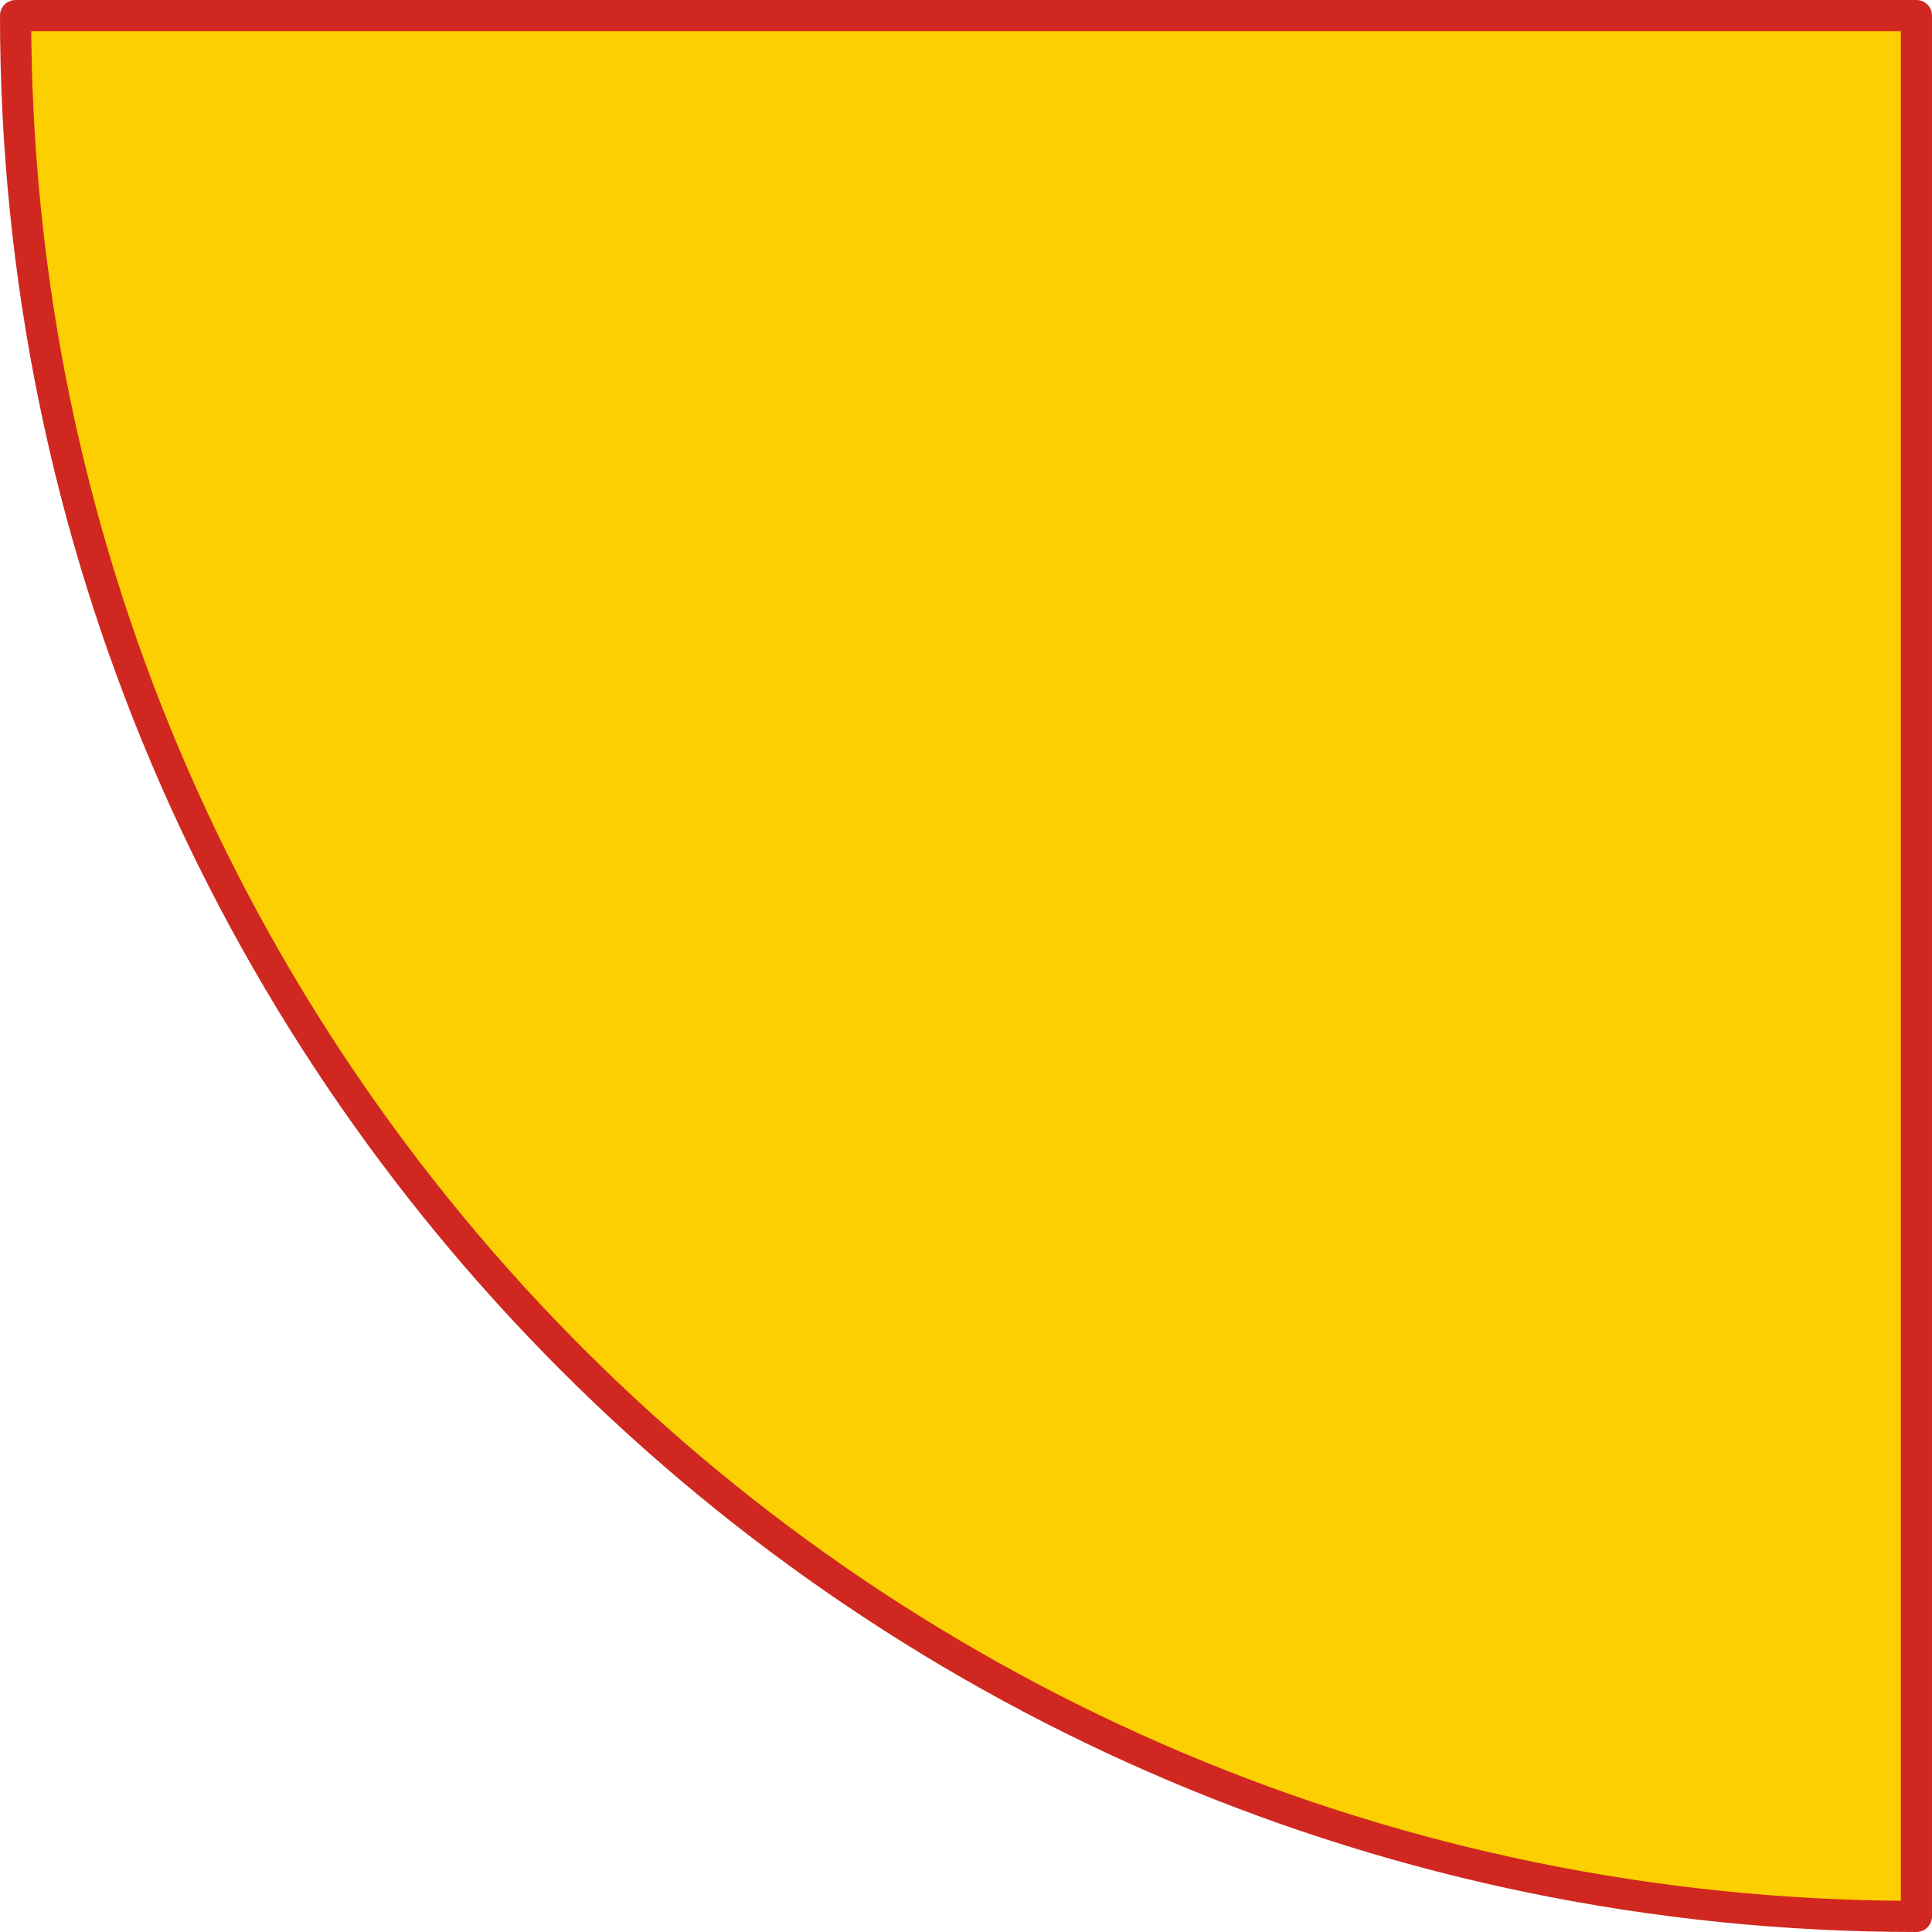 <?xml version="1.0" encoding="UTF-8"?>
<svg id="_レイヤー_2" data-name="レイヤー_2" xmlns="http://www.w3.org/2000/svg" width="62" height="62" viewBox="0 0 62 62">
  <defs>
    <style>
      .cls-1 {
        fill: #fccf00;
        stroke: #d02820;
        stroke-linecap: round;
        stroke-linejoin: round;
      }
    </style>
  </defs>
  <g id="desgin">
    <path class="cls-1" d="M.5.5c0,33.69,27.31,61,61,61V.5H.5Z"/>
  </g>
</svg>